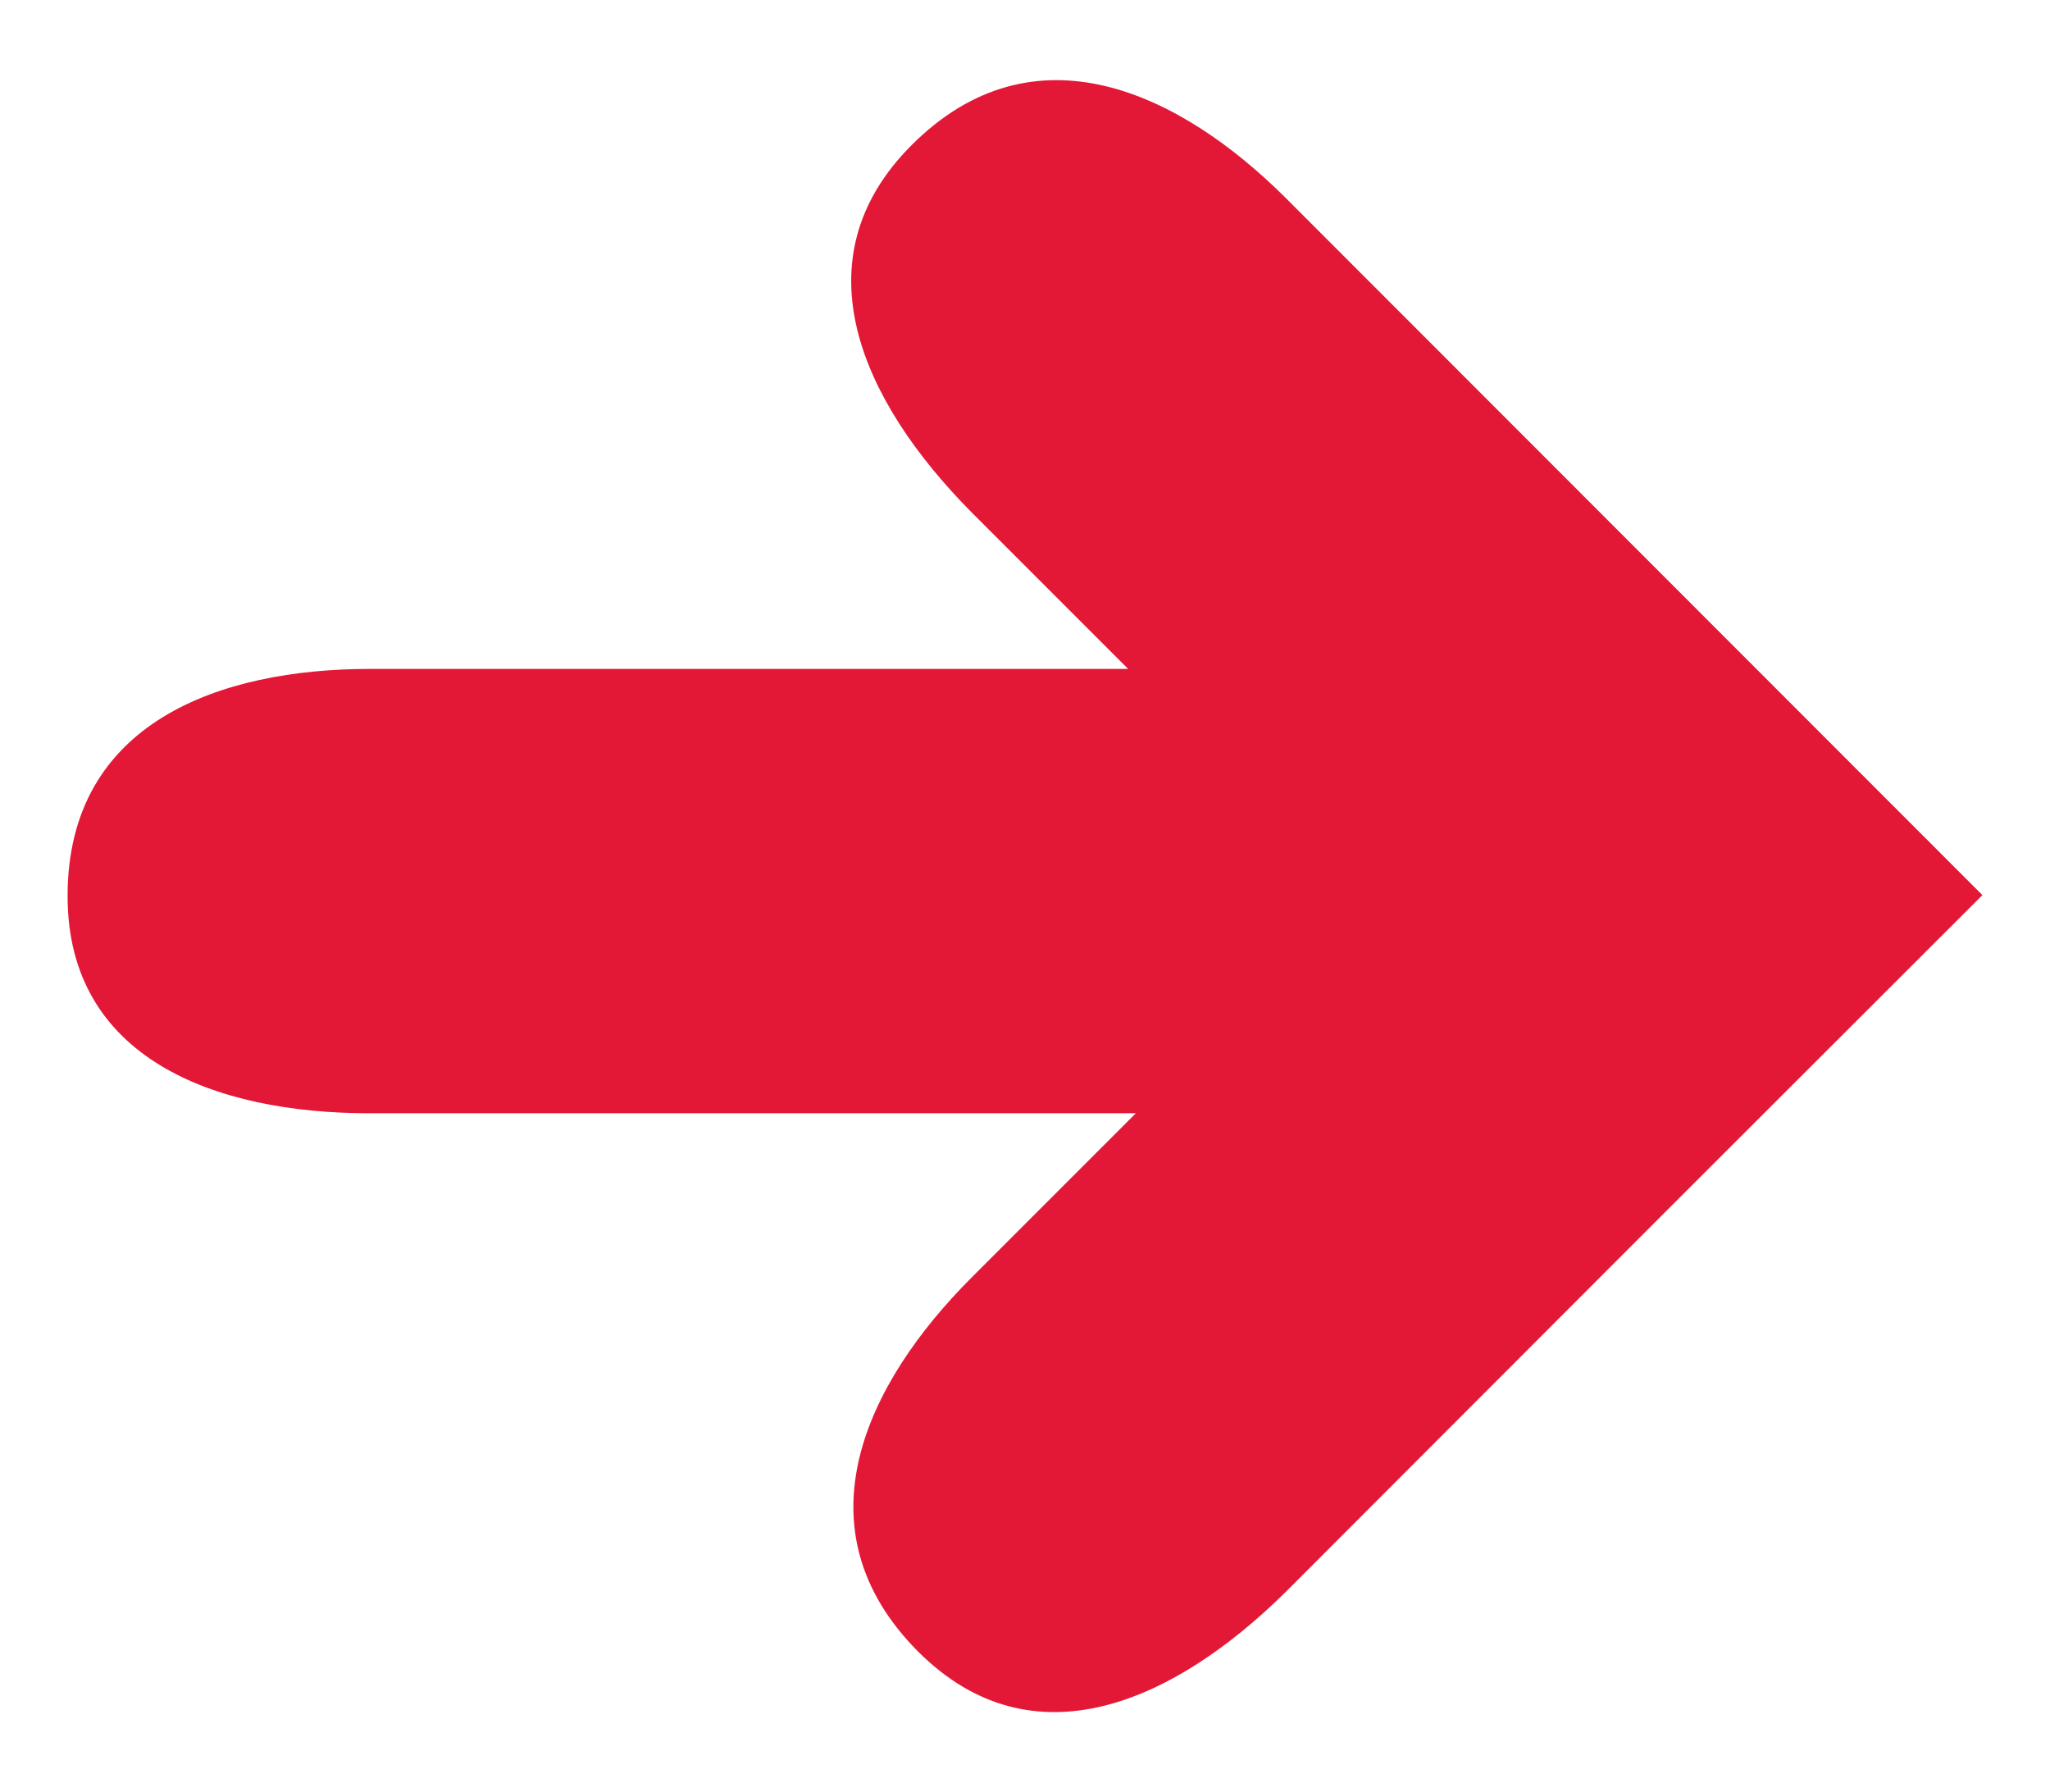 <svg id="sr_rgb" data-name="sr rgb" xmlns="http://www.w3.org/2000/svg" viewBox="0 0 64 55.94"><defs><style>.cls-1{fill:#e31837;}</style></defs><path class="cls-1" d="M28.46,4.53c-3.58,3.58-1.56,8,1.87,11.46l4.89,4.89H11.54c-4.66,0-9.43,1.66-9.43,7.09,0,5.05,4.57,6.78,9.43,6.78H35.46l-5.13,5.13c-3.3,3.3-5.49,7.84-1.66,11.68,3.58,3.57,8,1.56,11.47-1.87L52.08,37.74h0l9.81-9.8L40.14,6.18C36.84,2.89,32.29.7,28.46,4.53Z"/></svg>